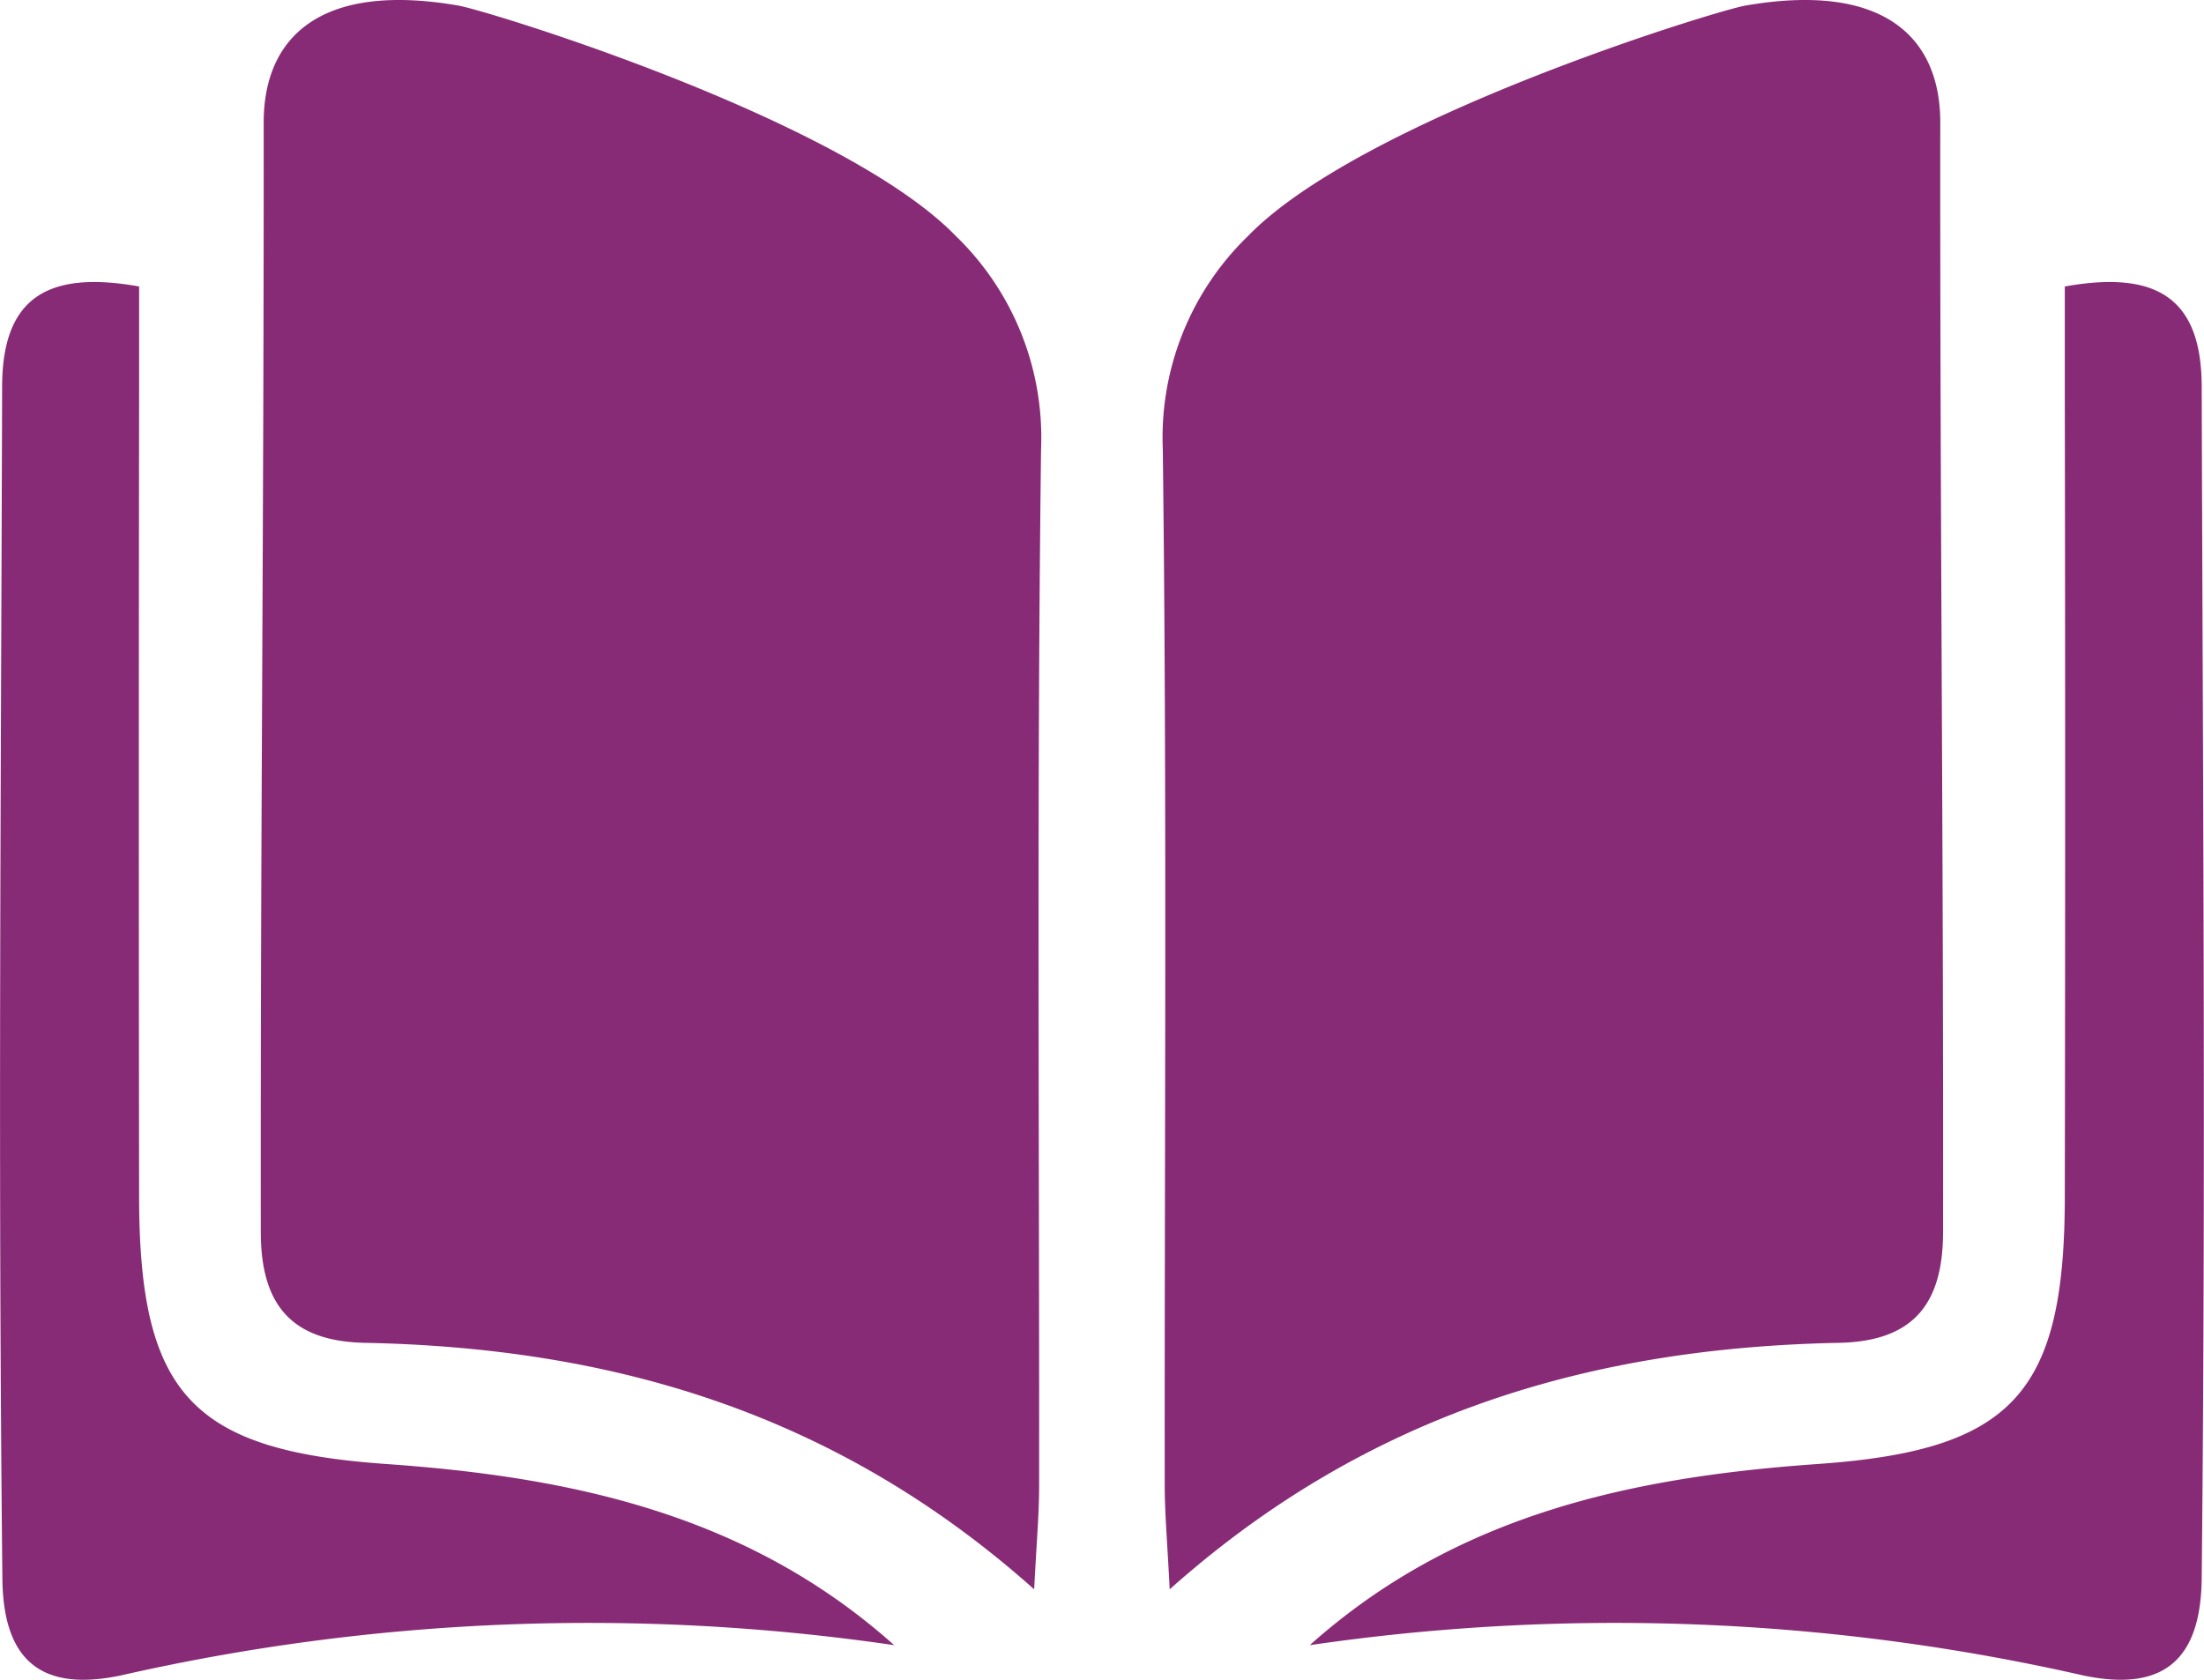 <svg xmlns="http://www.w3.org/2000/svg" width="59.394" height="45.277" viewBox="0 0 59.394 45.277">
  <g id="Group_437" data-name="Group 437" transform="translate(-193.267 -695.912)">
    <g id="Group_435" data-name="Group 435" transform="translate(224.602 695.911)">
      <path id="Path_487" data-name="Path 487" d="M227.528,699.218c-.009,10.809.089,19.356.075,29.9,0,1.973-.833,2.948-2.806,2.988-6.6.132-12.66,1.853-18.035,6.644-.061-1.229-.132-2.013-.134-2.8-.007-9.314.064-18.628-.052-27.942a7.556,7.556,0,0,1,2.288-5.726c3.047-3.15,12.608-6.079,13.415-6.22C225.972,695.423,227.531,696.892,227.528,699.218Z" transform="translate(-206.576 -695.911)" fill="#882b76"/>
      <path id="Path_488" data-name="Path 488" d="M208.258,735.882c3.946-3.529,8.7-4.532,13.689-4.883,5.246-.367,6.651-1.9,6.658-7.183q.018-10.757,0-21.515v-3.04c2.54-.457,3.682.37,3.689,2.693.031,11.021.113,21.086,0,32.131-.024,2.145-.984,3.077-3.19,2.614A56.835,56.835,0,0,0,208.258,735.882Z" transform="translate(-204.297 -691.538)" fill="#882b76"/>
    </g>
    <g id="Group_436" data-name="Group 436" transform="translate(193.267 695.911)">
      <path id="Path_489" data-name="Path 489" d="M196.33,699.218c.007,10.809-.09,19.356-.078,29.9,0,1.973.836,2.948,2.806,2.988,6.606.132,12.662,1.853,18.035,6.644.061-1.229.134-2.013.134-2.8.007-9.314-.064-18.628.052-27.942a7.556,7.556,0,0,0-2.288-5.726c-3.047-3.15-12.608-6.079-13.415-6.22C197.884,695.423,196.328,696.892,196.33,699.218Z" transform="translate(-189.224 -695.911)" fill="#882b76"/>
      <path id="Path_490" data-name="Path 490" d="M217.363,735.882c-3.946-3.529-8.7-4.532-13.689-4.883-5.243-.367-6.651-1.9-6.658-7.183q-.014-10.757,0-21.515v-3.04c-2.543-.457-3.685.37-3.692,2.693-.031,11.021-.111,21.086.007,32.131.021,2.145.982,3.077,3.188,2.614A56.837,56.837,0,0,1,217.363,735.882Z" transform="translate(-193.267 -691.538)" fill="#882b76"/>
    </g>
  </g>
</svg>
